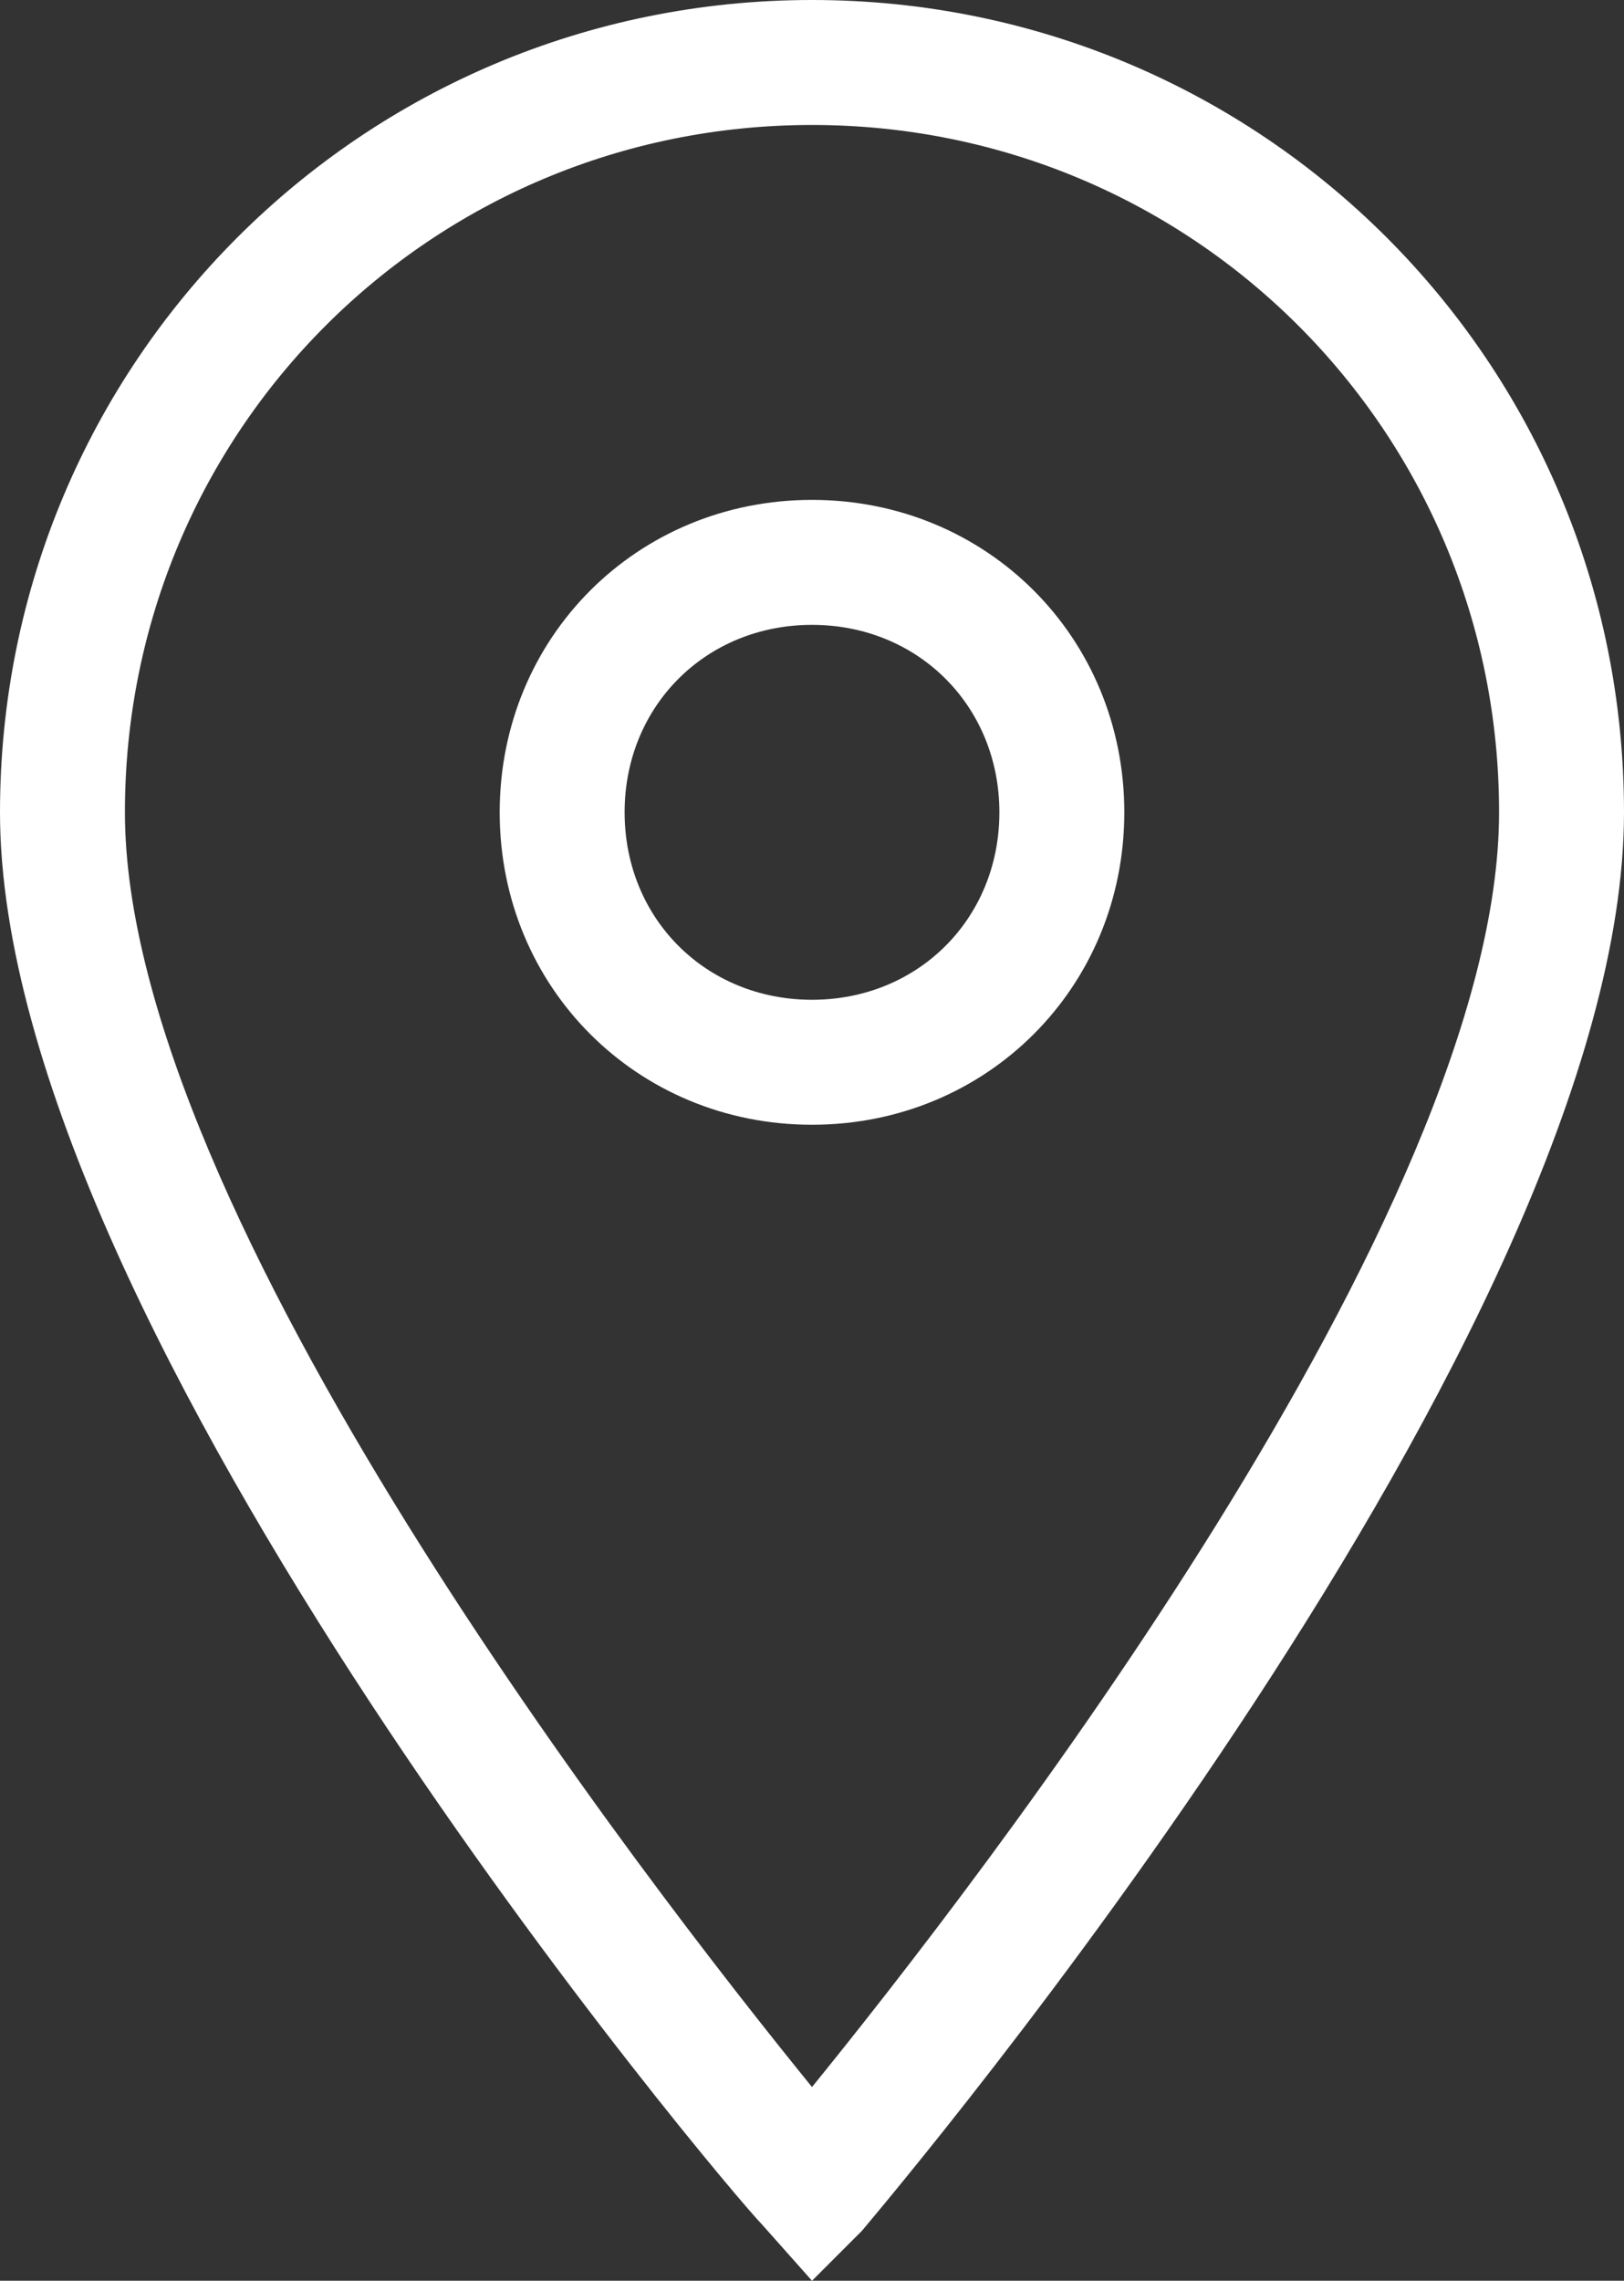 <?xml version="1.0" encoding="UTF-8" standalone="no"?>
<svg
   viewBox="0 0 26 36.5"
   enable-background="new 0 0 50 50"
   version="1.1"
   id="svg6"
   sodipodi:docname="location.svg"
   width="26"
   height="36.5"
   inkscape:version="1.1 (c68e22c387, 2021-05-23)"
   xmlns:inkscape="http://www.inkscape.org/namespaces/inkscape"
   xmlns:sodipodi="http://sodipodi.sourceforge.net/DTD/sodipodi-0.dtd"
   xmlns="http://www.w3.org/2000/svg"
   xmlns:svg="http://www.w3.org/2000/svg">
  <rect x="0" y="0" width="26" height="36.5" fill="#333333" stroke="none"/>
  <defs
     id="defs10" />
  <sodipodi:namedview
     id="namedview8"
     pagecolor="#505050"
     bordercolor="#eeeeee"
     borderopacity="1"
     inkscape:pageshadow="0"
     inkscape:pageopacity="0"
     inkscape:pagecheckerboard="0"
     showgrid="false"
     inkscape:zoom="16.64"
     inkscape:cx="12.980769"
     inkscape:cy="18.960337"
     inkscape:window-width="1920"
     inkscape:window-height="1017"
     inkscape:window-x="1072"
     inkscape:window-y="528"
     inkscape:window-maximized="1"
     inkscape:current-layer="svg6" />
  <path
     d="M 13,36.5 12.2,35.6 C 11.7,35.1 0,21.3 0,13 0,5.8 5.8,0 13,0 20.2,0 26,5.8 26,13 26,21.3 14.3,35.1 13.8,35.7 Z M 13,2 C 6.9,2 2,6.9 2,13 2,19.4 10.4,30.2 13,33.4 15.6,30.2 24,19.4 24,13 24,6.9 19.1,2 13,2 Z"
     id="path2"
     style="fill:#ffffff;fill-opacity:1" />
  <path
     d="m 13,18 c -2.8,0 -5,-2.2 -5,-5 0,-2.8 2.2,-5 5,-5 2.8,0 5,2.2 5,5 0,2.8 -2.2,5 -5,5 z m 0,-8 c -1.7,0 -3,1.3 -3,3 0,1.7 1.3,3 3,3 1.7,0 3,-1.3 3,-3 0,-1.7 -1.3,-3 -3,-3 z"
     id="path4"
     style="fill:#ffffff;fill-opacity:1" />
</svg>

